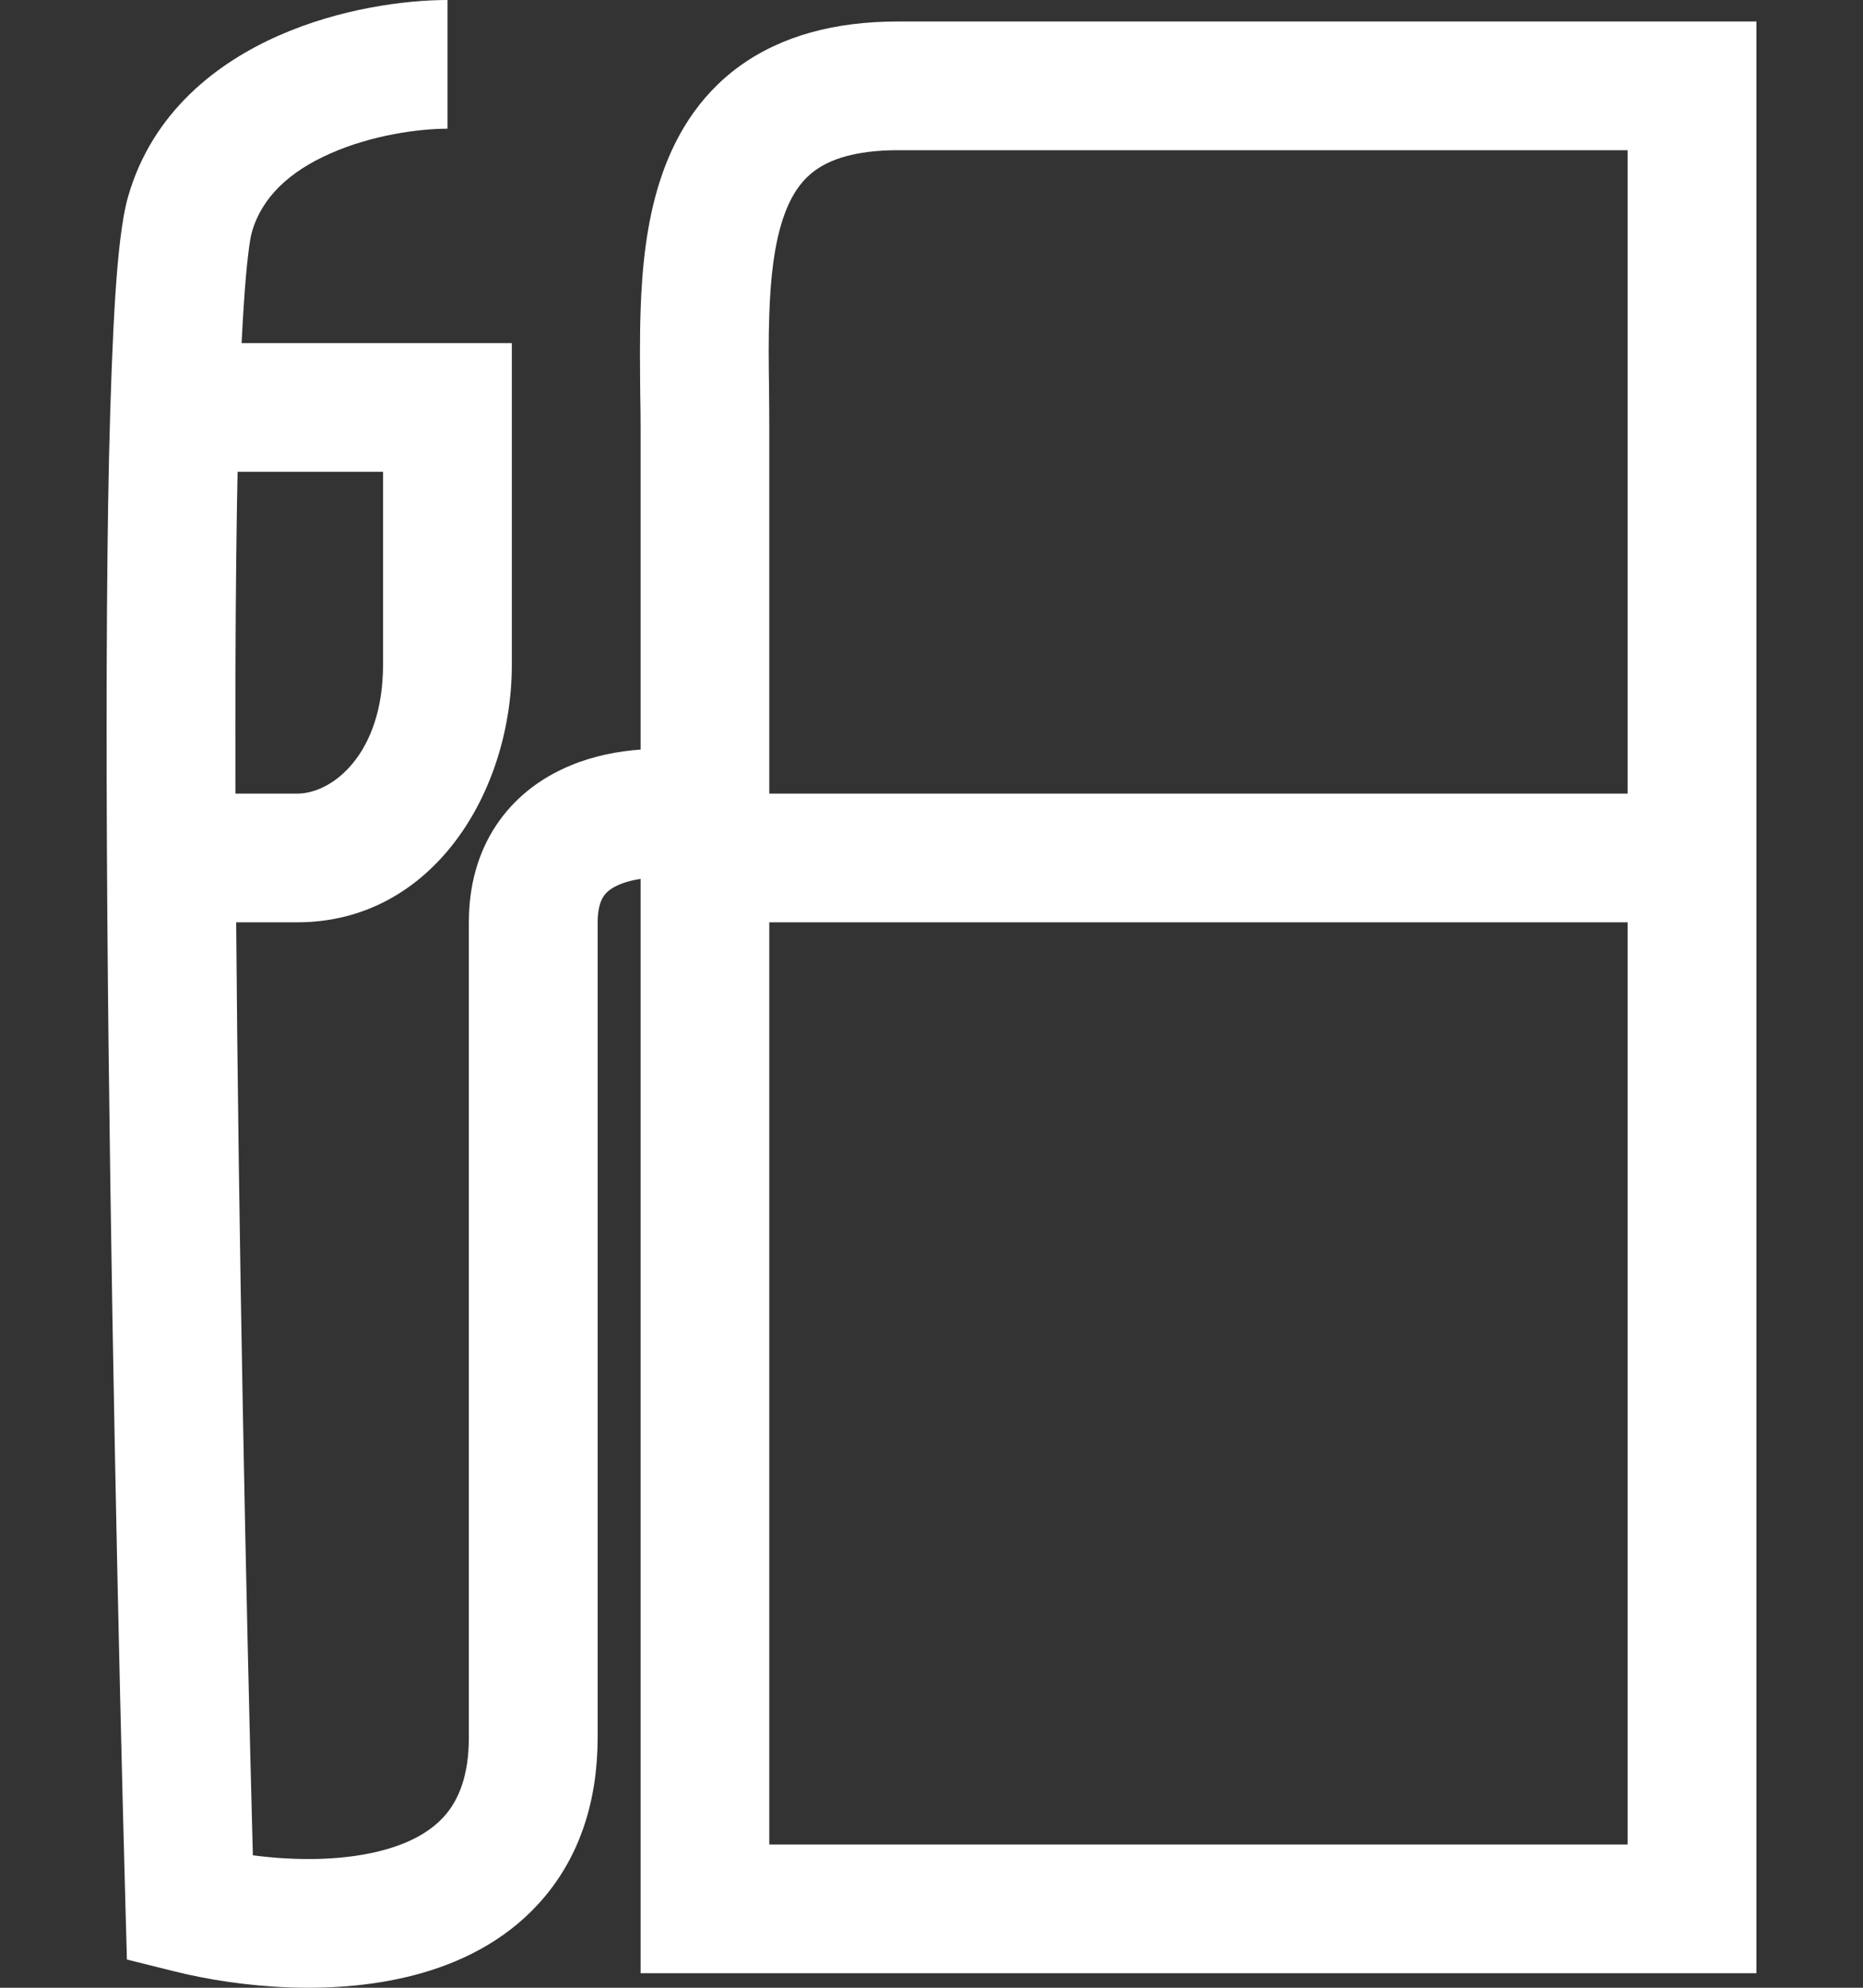 <svg width="15" height="16" viewBox="0 0 15 16" fill="none" xmlns="http://www.w3.org/2000/svg">
<rect x="0" y="0" width="15" height="16" fill="#333333" stroke="none"/>
<g id="Vector">
<path fill-rule="evenodd" clip-rule="evenodd" d="M2.245 0.286C2.735 0.07 3.258 0 3.603 0V1.036C3.371 1.036 2.996 1.087 2.663 1.234C2.332 1.379 2.108 1.587 2.028 1.869C2.011 1.928 1.985 2.111 1.963 2.454C1.941 2.777 1.926 3.197 1.915 3.694C1.893 4.687 1.891 5.967 1.901 7.351C1.92 9.937 1.981 12.872 2.036 14.934C2.388 14.98 2.785 14.98 3.113 14.885C3.332 14.822 3.49 14.725 3.593 14.601C3.691 14.482 3.775 14.297 3.775 13.984V7.424C3.775 7.129 3.848 6.866 3.993 6.646C4.137 6.428 4.331 6.284 4.525 6.192C4.898 6.015 5.312 6.01 5.576 6.048L5.43 7.073C5.291 7.053 5.1 7.066 4.969 7.128C4.912 7.155 4.879 7.185 4.859 7.216C4.84 7.245 4.812 7.304 4.812 7.424V13.984C4.812 14.5 4.666 14.93 4.39 15.262C4.119 15.589 3.759 15.777 3.402 15.88C2.704 16.082 1.912 15.995 1.404 15.868L1.022 15.773L1.011 15.38C0.954 13.306 0.885 10.134 0.864 7.358C0.854 5.971 0.856 4.679 0.878 3.671C0.89 3.168 0.906 2.731 0.928 2.386C0.949 2.061 0.979 1.767 1.031 1.584C1.227 0.899 1.752 0.503 2.245 0.286Z" fill="white"/>
<path fill-rule="evenodd" clip-rule="evenodd" d="M3.084 3.798H1.53V2.762H4.121V5.352C4.121 6.367 3.489 7.424 2.393 7.424H1.184V6.388H2.393C2.68 6.388 3.084 6.064 3.084 5.352V3.798Z" fill="white"/>
<path fill-rule="evenodd" clip-rule="evenodd" d="M5.954 0.533C6.293 0.288 6.722 0.173 7.231 0.173H14.142V15.883H5.158V3.453C5.158 3.366 5.157 3.271 5.155 3.171C5.153 2.955 5.15 2.717 5.158 2.494C5.169 2.161 5.204 1.798 5.312 1.461C5.422 1.117 5.615 0.779 5.954 0.533ZM6.192 3.127C6.193 3.232 6.194 3.341 6.194 3.453V14.847H13.105V1.209H7.231C6.876 1.209 6.679 1.288 6.564 1.371C6.449 1.454 6.362 1.58 6.299 1.776C6.234 1.979 6.204 2.231 6.194 2.529C6.187 2.73 6.189 2.924 6.192 3.127Z" fill="white"/>
<path fill-rule="evenodd" clip-rule="evenodd" d="M13.278 7.424H5.849V6.388H13.278V7.424Z" fill="white"/>
</g>
</svg>
